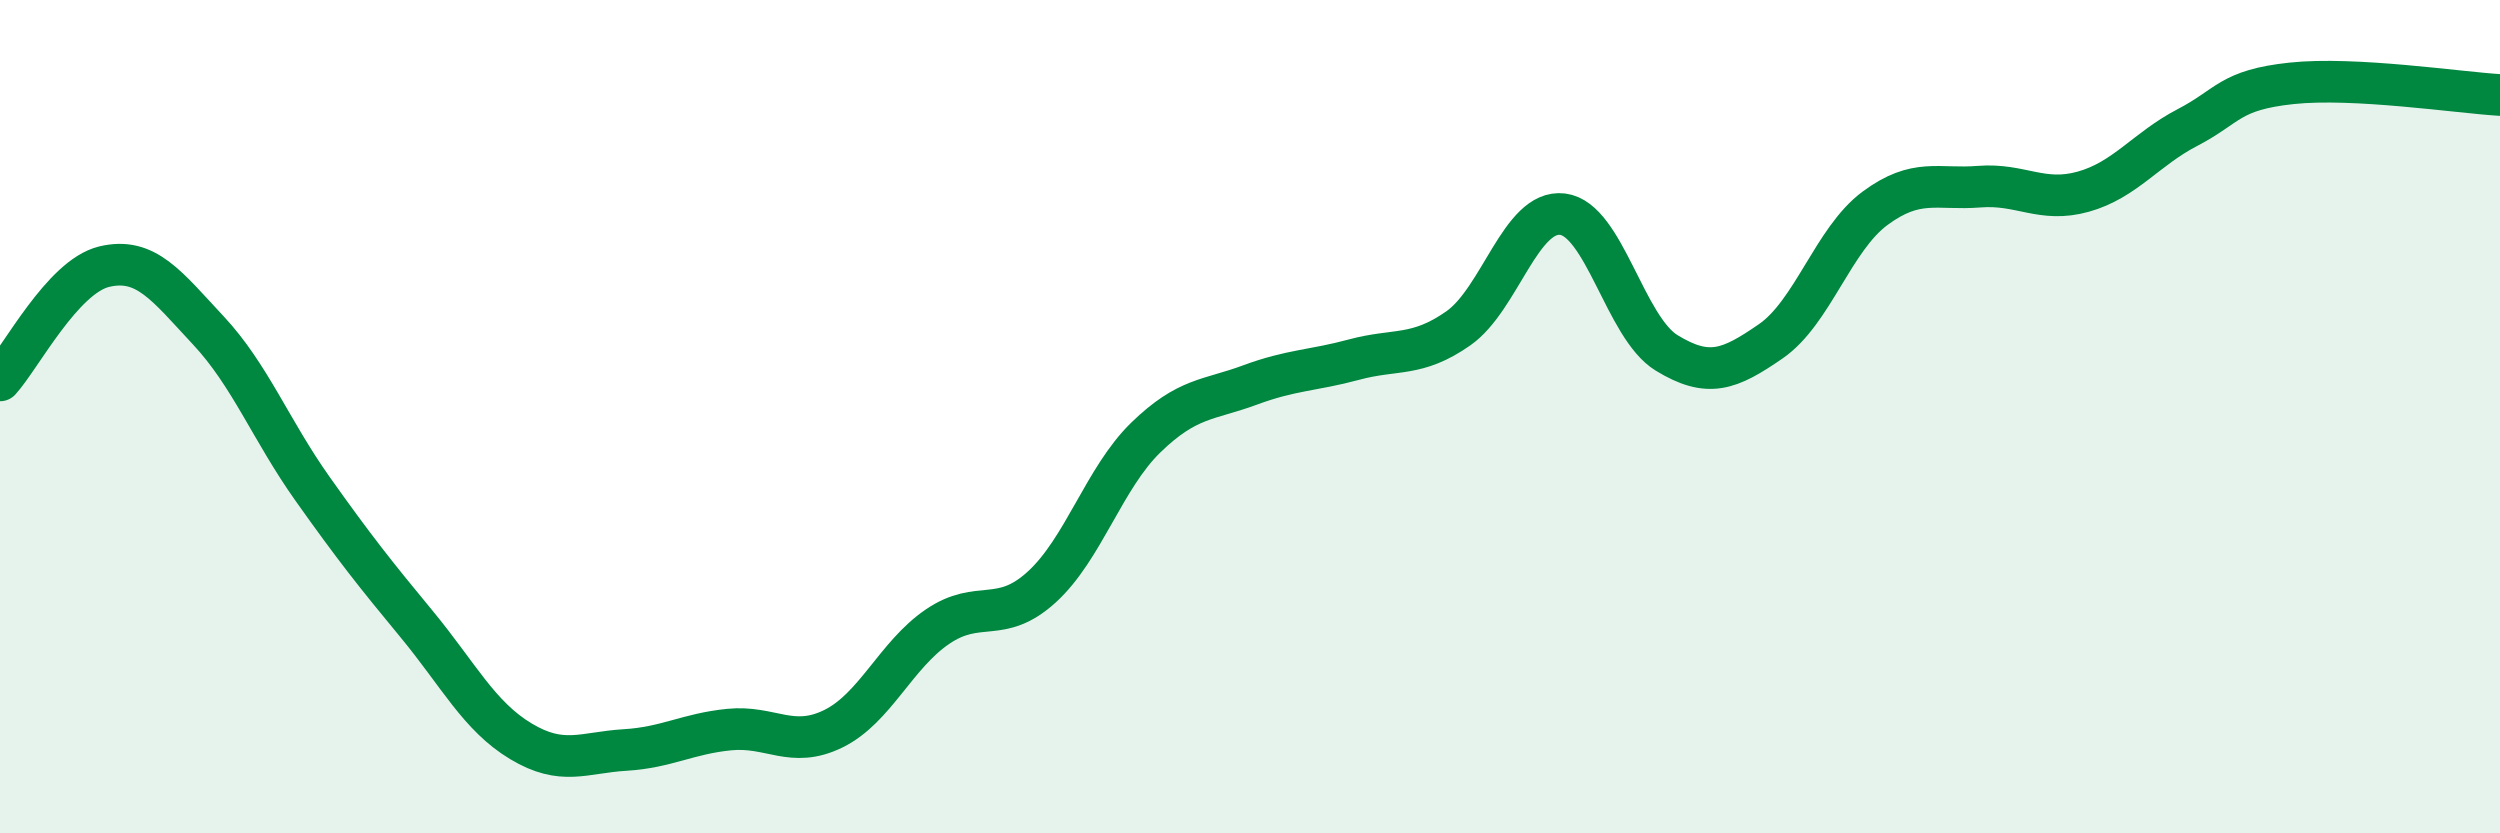 
    <svg width="60" height="20" viewBox="0 0 60 20" xmlns="http://www.w3.org/2000/svg">
      <path
        d="M 0,9.13 C 0.5,8.58 1.5,6.64 2.5,6.4 C 3.5,6.16 4,6.86 5,7.93 C 6,9 6.5,10.32 7.5,11.73 C 8.5,13.14 9,13.77 10,14.98 C 11,16.19 11.5,17.19 12.5,17.79 C 13.5,18.39 14,18.06 15,18 C 16,17.94 16.5,17.61 17.5,17.51 C 18.5,17.41 19,17.98 20,17.49 C 21,17 21.5,15.72 22.5,15.04 C 23.5,14.36 24,15 25,14.09 C 26,13.18 26.5,11.47 27.5,10.5 C 28.5,9.53 29,9.61 30,9.24 C 31,8.87 31.5,8.9 32.5,8.63 C 33.5,8.36 34,8.58 35,7.88 C 36,7.18 36.5,5.02 37.5,5.14 C 38.5,5.26 39,7.86 40,8.47 C 41,9.08 41.5,8.88 42.5,8.19 C 43.5,7.5 44,5.74 45,5 C 46,4.26 46.5,4.56 47.5,4.48 C 48.5,4.4 49,4.88 50,4.6 C 51,4.32 51.5,3.58 52.5,3.06 C 53.5,2.54 53.5,2.16 55,2 C 56.5,1.84 59,2.22 60,2.28L60 20L0 20Z"
        fill="#008740"
        opacity="0.1"
        stroke-linecap="round"
        stroke-linejoin="round"
      />
      <path
        d="M 0,9.13 C 0.5,8.58 1.5,6.64 2.5,6.4 C 3.5,6.16 4,6.86 5,7.93 C 6,9 6.5,10.32 7.5,11.73 C 8.5,13.14 9,13.77 10,14.98 C 11,16.19 11.5,17.19 12.5,17.79 C 13.5,18.39 14,18.06 15,18 C 16,17.94 16.5,17.61 17.5,17.51 C 18.5,17.41 19,17.98 20,17.49 C 21,17 21.5,15.72 22.5,15.04 C 23.5,14.36 24,15 25,14.09 C 26,13.18 26.5,11.47 27.5,10.5 C 28.5,9.53 29,9.61 30,9.24 C 31,8.87 31.5,8.9 32.5,8.63 C 33.5,8.36 34,8.58 35,7.88 C 36,7.18 36.5,5.02 37.5,5.14 C 38.5,5.26 39,7.86 40,8.47 C 41,9.08 41.5,8.88 42.5,8.19 C 43.5,7.5 44,5.74 45,5 C 46,4.26 46.5,4.56 47.5,4.48 C 48.5,4.4 49,4.88 50,4.6 C 51,4.32 51.5,3.58 52.5,3.06 C 53.5,2.54 53.5,2.16 55,2 C 56.5,1.84 59,2.22 60,2.28"
        stroke="#008740"
        stroke-width="1"
        fill="none"
        stroke-linecap="round"
        stroke-linejoin="round"
      />
    </svg>
  
